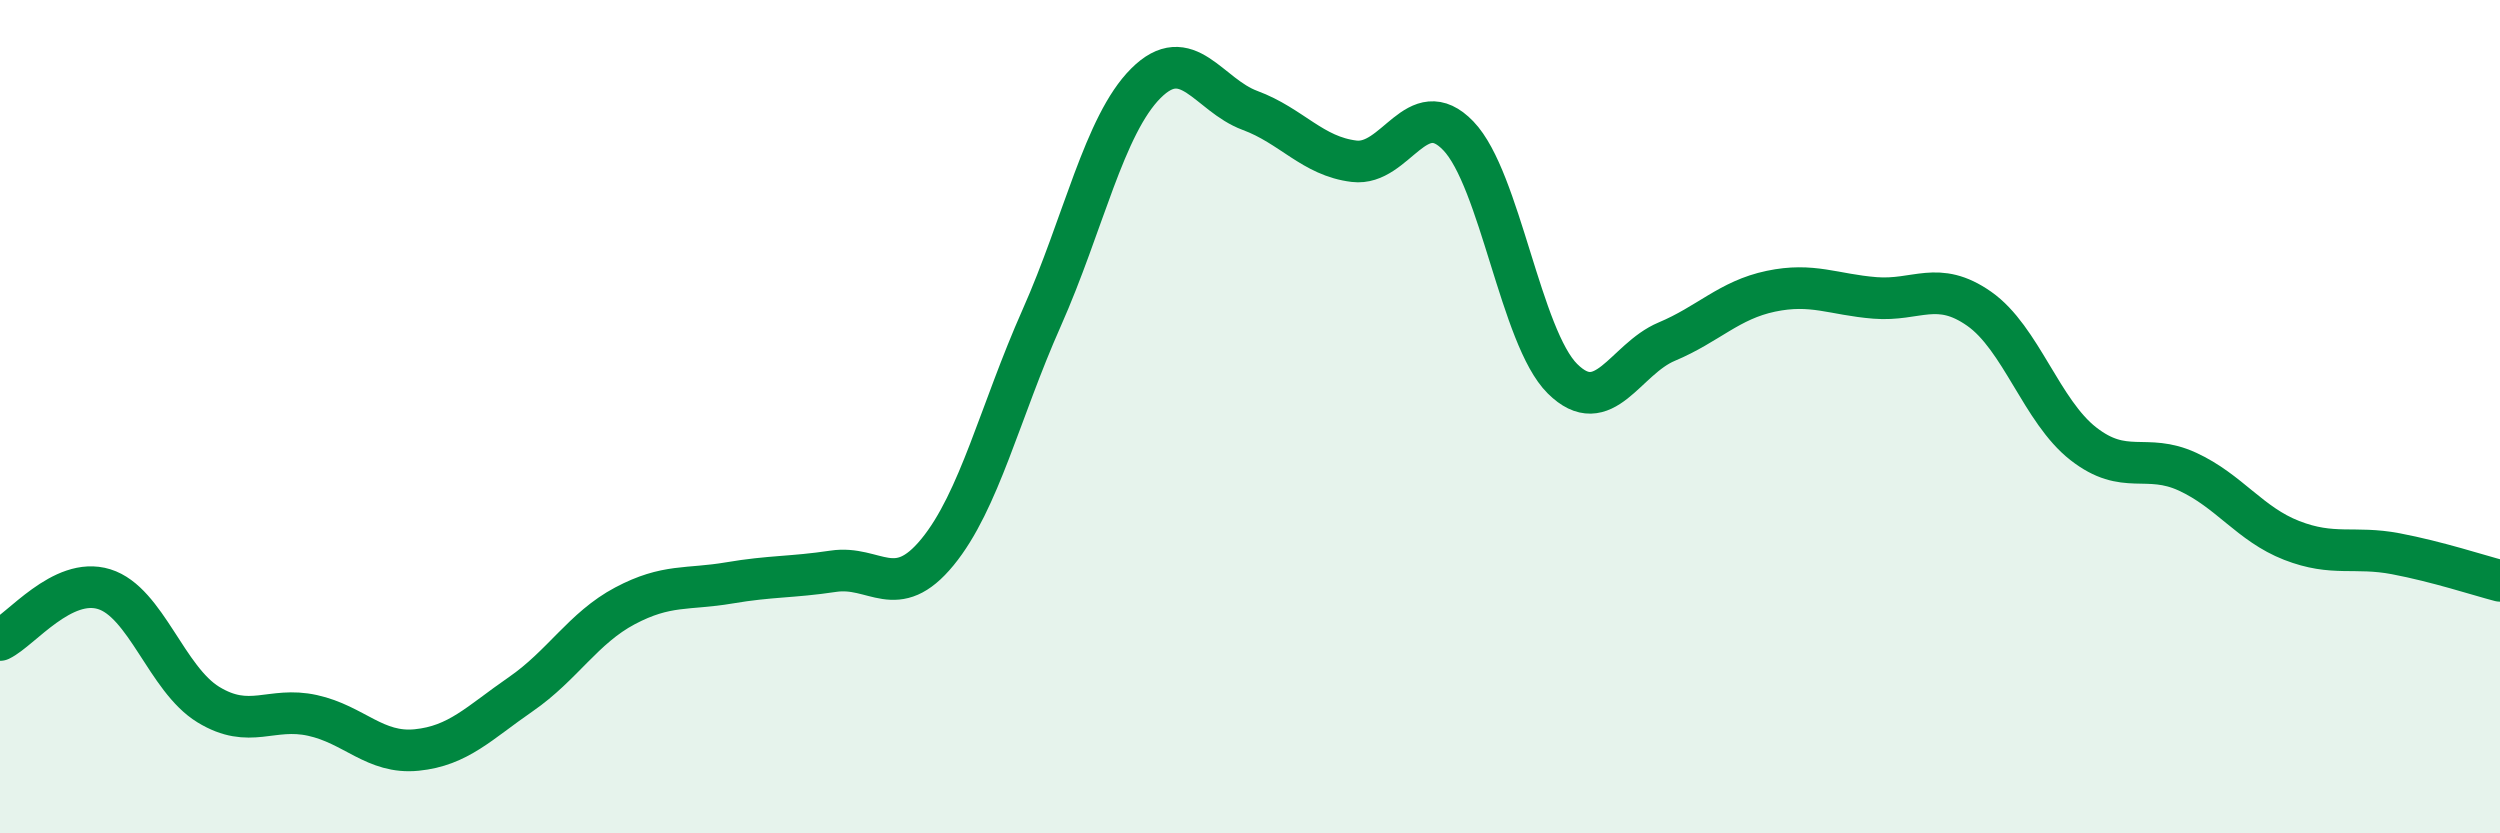 
    <svg width="60" height="20" viewBox="0 0 60 20" xmlns="http://www.w3.org/2000/svg">
      <path
        d="M 0,15.36 C 0.5,15.12 1.5,13.83 2.5,14.14 C 3.5,14.45 4,16.3 5,16.91 C 6,17.52 6.5,16.95 7.5,17.17 C 8.5,17.39 9,18.1 10,18 C 11,17.9 11.5,17.35 12.5,16.66 C 13.5,15.97 14,15.07 15,14.54 C 16,14.01 16.5,14.16 17.5,13.99 C 18.5,13.82 19,13.86 20,13.71 C 21,13.56 21.5,14.47 22.5,13.25 C 23.5,12.03 24,9.88 25,7.63 C 26,5.38 26.5,3 27.5,2 C 28.5,1 29,2.28 30,2.65 C 31,3.02 31.5,3.75 32.5,3.87 C 33.5,3.99 34,2.22 35,3.26 C 36,4.3 36.5,8.1 37.5,9.09 C 38.5,10.08 39,8.62 40,8.2 C 41,7.78 41.5,7.2 42.5,6.99 C 43.5,6.78 44,7.07 45,7.15 C 46,7.23 46.5,6.71 47.5,7.41 C 48.5,8.11 49,9.87 50,10.65 C 51,11.43 51.5,10.86 52.5,11.32 C 53.5,11.78 54,12.58 55,12.97 C 56,13.36 56.5,13.1 57.5,13.29 C 58.5,13.48 59.5,13.81 60,13.94L60 20L0 20Z"
        fill="#008740"
        opacity="0.1"
        stroke-linecap="round"
        stroke-linejoin="round"
      />
      <path
        d="M 0,15.36 C 0.5,15.12 1.5,13.83 2.5,14.14 C 3.5,14.45 4,16.3 5,16.91 C 6,17.52 6.5,16.95 7.5,17.17 C 8.5,17.39 9,18.1 10,18 C 11,17.9 11.5,17.35 12.5,16.66 C 13.5,15.97 14,15.07 15,14.54 C 16,14.01 16.5,14.16 17.5,13.99 C 18.5,13.82 19,13.86 20,13.71 C 21,13.56 21.5,14.47 22.5,13.25 C 23.5,12.03 24,9.88 25,7.63 C 26,5.38 26.5,3 27.5,2 C 28.5,1 29,2.28 30,2.65 C 31,3.02 31.5,3.75 32.5,3.87 C 33.5,3.99 34,2.22 35,3.26 C 36,4.3 36.5,8.1 37.5,9.09 C 38.5,10.08 39,8.62 40,8.2 C 41,7.78 41.5,7.2 42.5,6.99 C 43.5,6.78 44,7.07 45,7.15 C 46,7.23 46.5,6.71 47.5,7.41 C 48.5,8.11 49,9.87 50,10.65 C 51,11.43 51.5,10.86 52.5,11.32 C 53.5,11.78 54,12.58 55,12.97 C 56,13.36 56.5,13.1 57.5,13.29 C 58.5,13.48 59.5,13.81 60,13.94"
        stroke="#008740"
        stroke-width="1"
        fill="none"
        stroke-linecap="round"
        stroke-linejoin="round"
      />
    </svg>
  